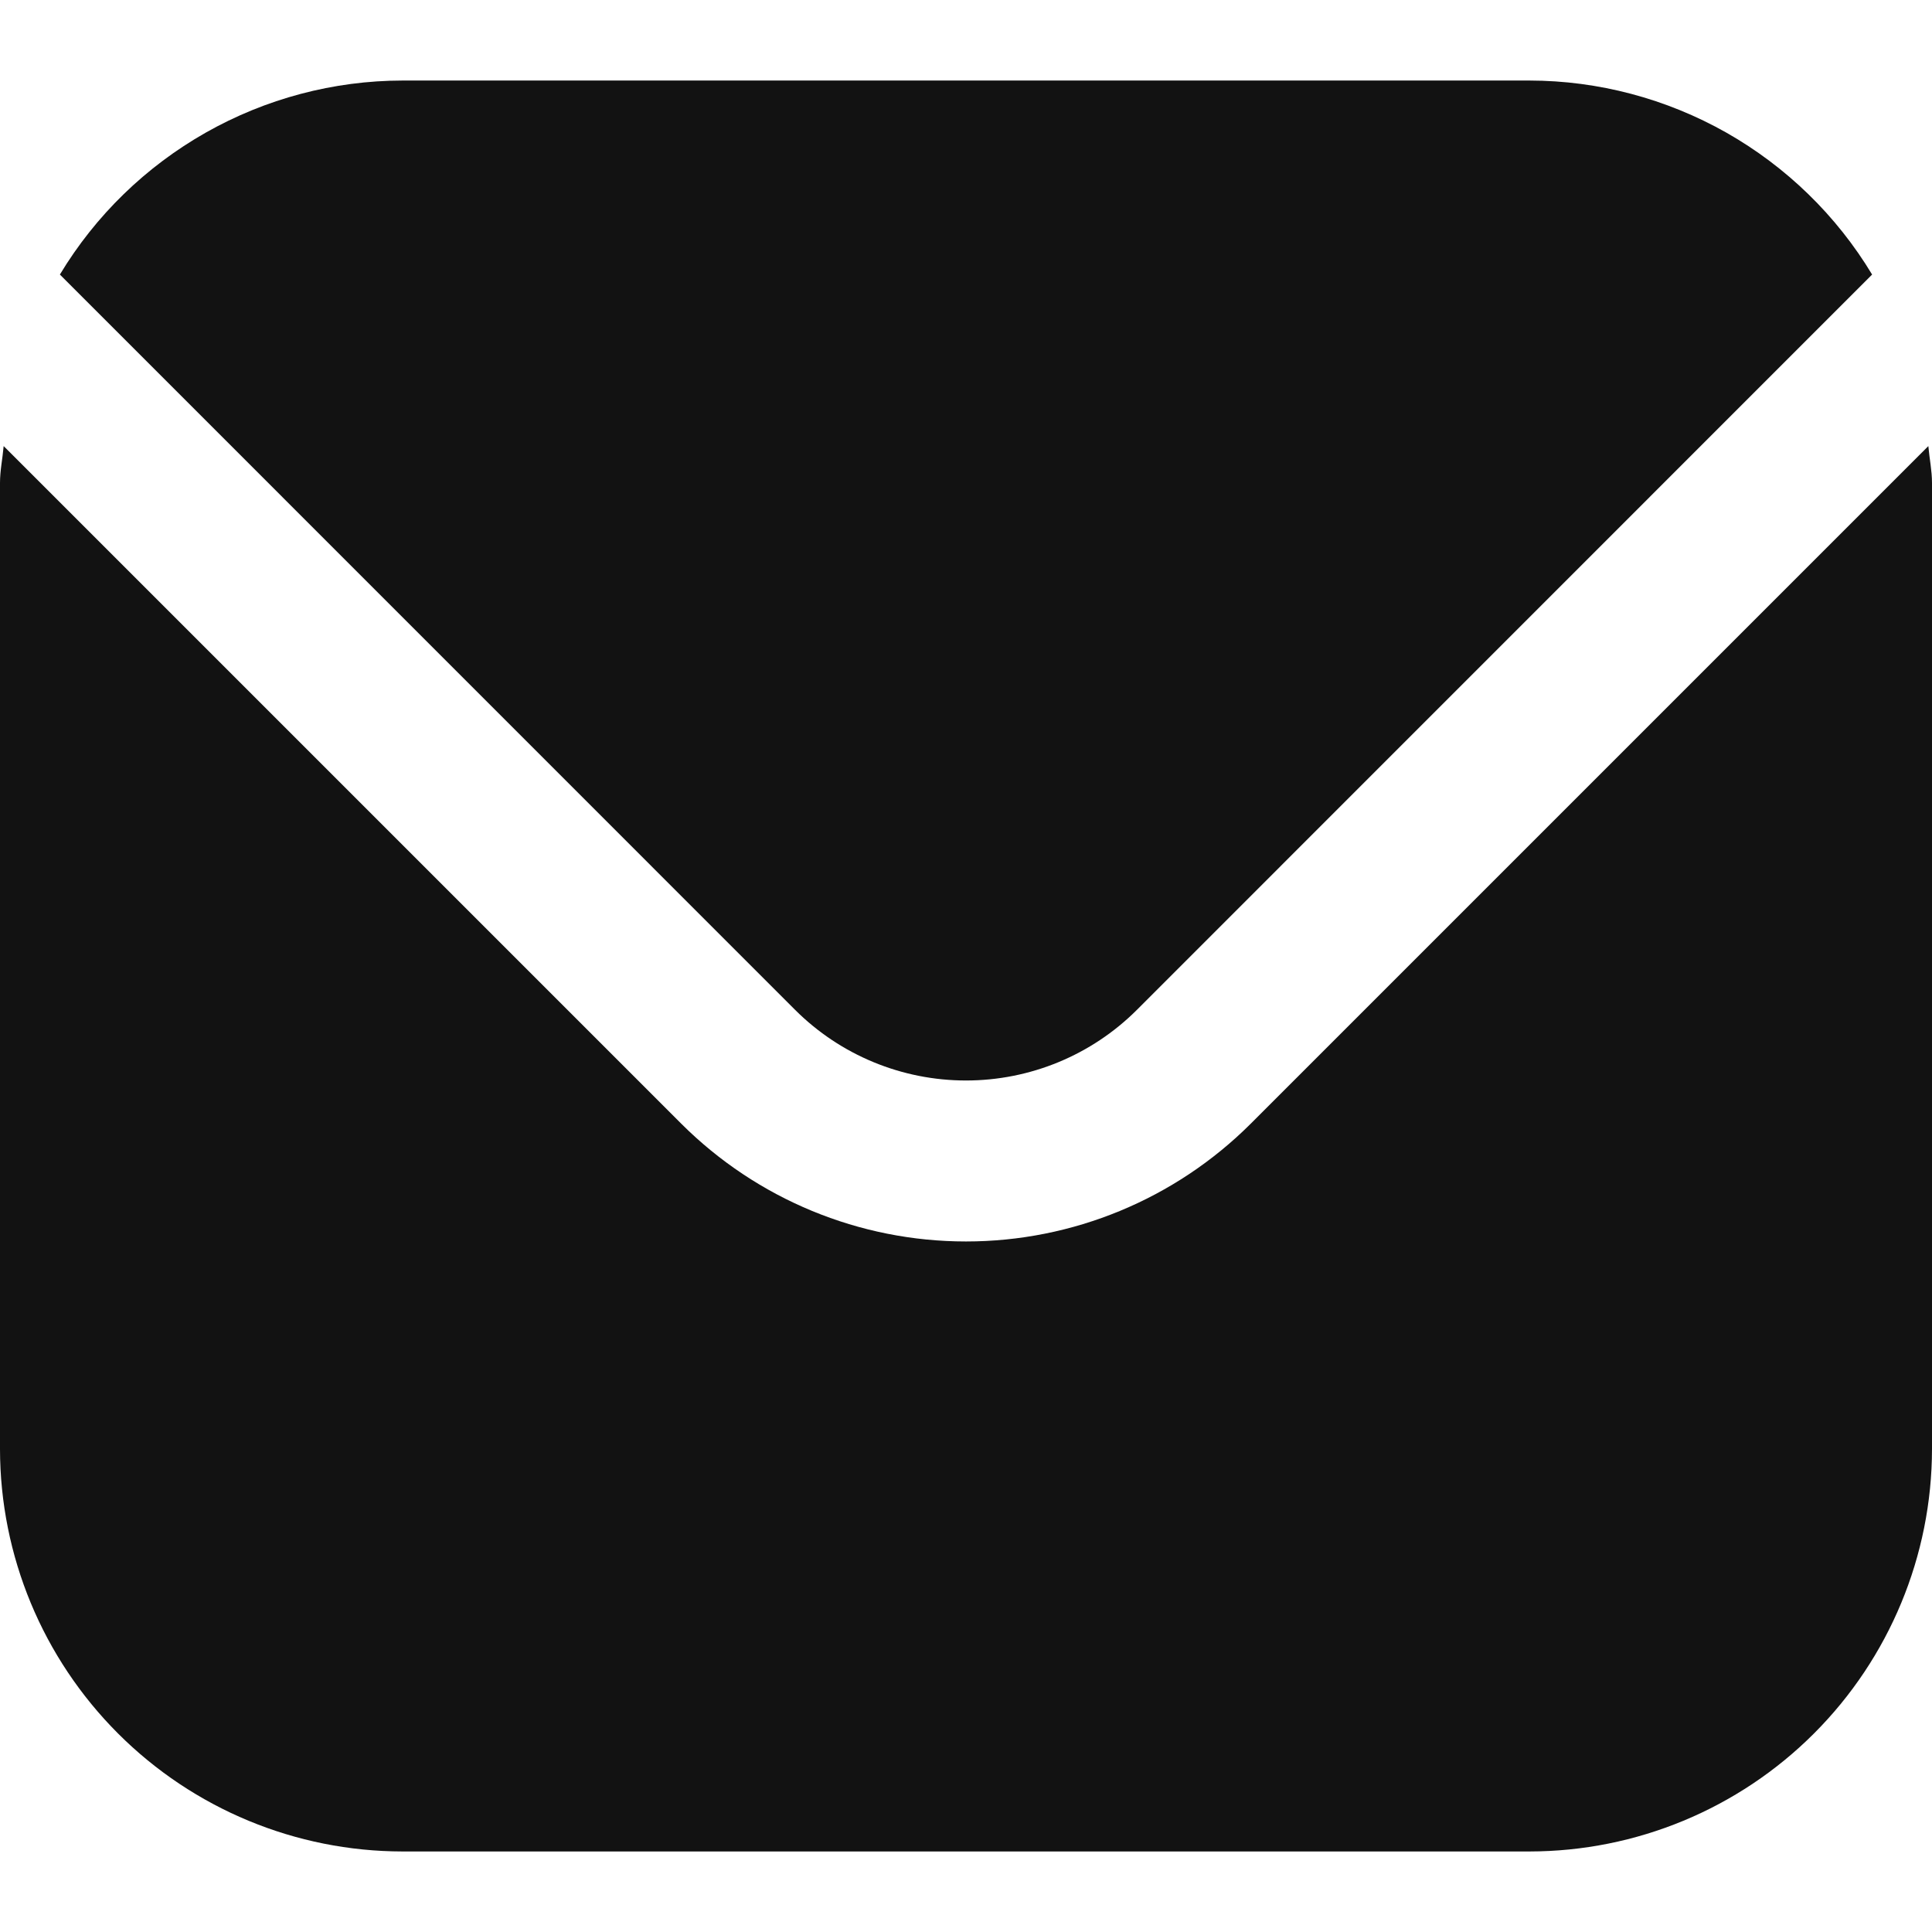 <svg width="19" height="19" viewBox="0 0 19 19" fill="none" xmlns="http://www.w3.org/2000/svg">
<path d="M18.964 4.387L12.299 11.052C11.556 11.793 10.55 12.209 9.5 12.209C8.45 12.209 7.444 11.793 6.701 11.052L0.036 4.387C0.025 4.513 0 4.626 0 4.75V14.25C0.001 15.3 0.419 16.306 1.161 17.048C1.903 17.79 2.909 18.207 3.958 18.208H15.042C16.091 18.207 17.097 17.79 17.839 17.048C18.581 16.306 18.999 15.3 19 14.25V4.75C19 4.626 18.975 4.513 18.964 4.387Z" fill="#121212"/>
<path d="M11.18 9.932L18.411 2.7C18.061 2.119 17.567 1.639 16.977 1.304C16.386 0.97 15.72 0.793 15.042 0.792H3.958C3.28 0.793 2.614 0.97 2.024 1.304C1.433 1.639 0.939 2.119 0.589 2.7L7.82 9.932C8.266 10.377 8.87 10.626 9.5 10.626C10.13 10.626 10.734 10.377 11.18 9.932Z" fill="#121212"/>
</svg>
